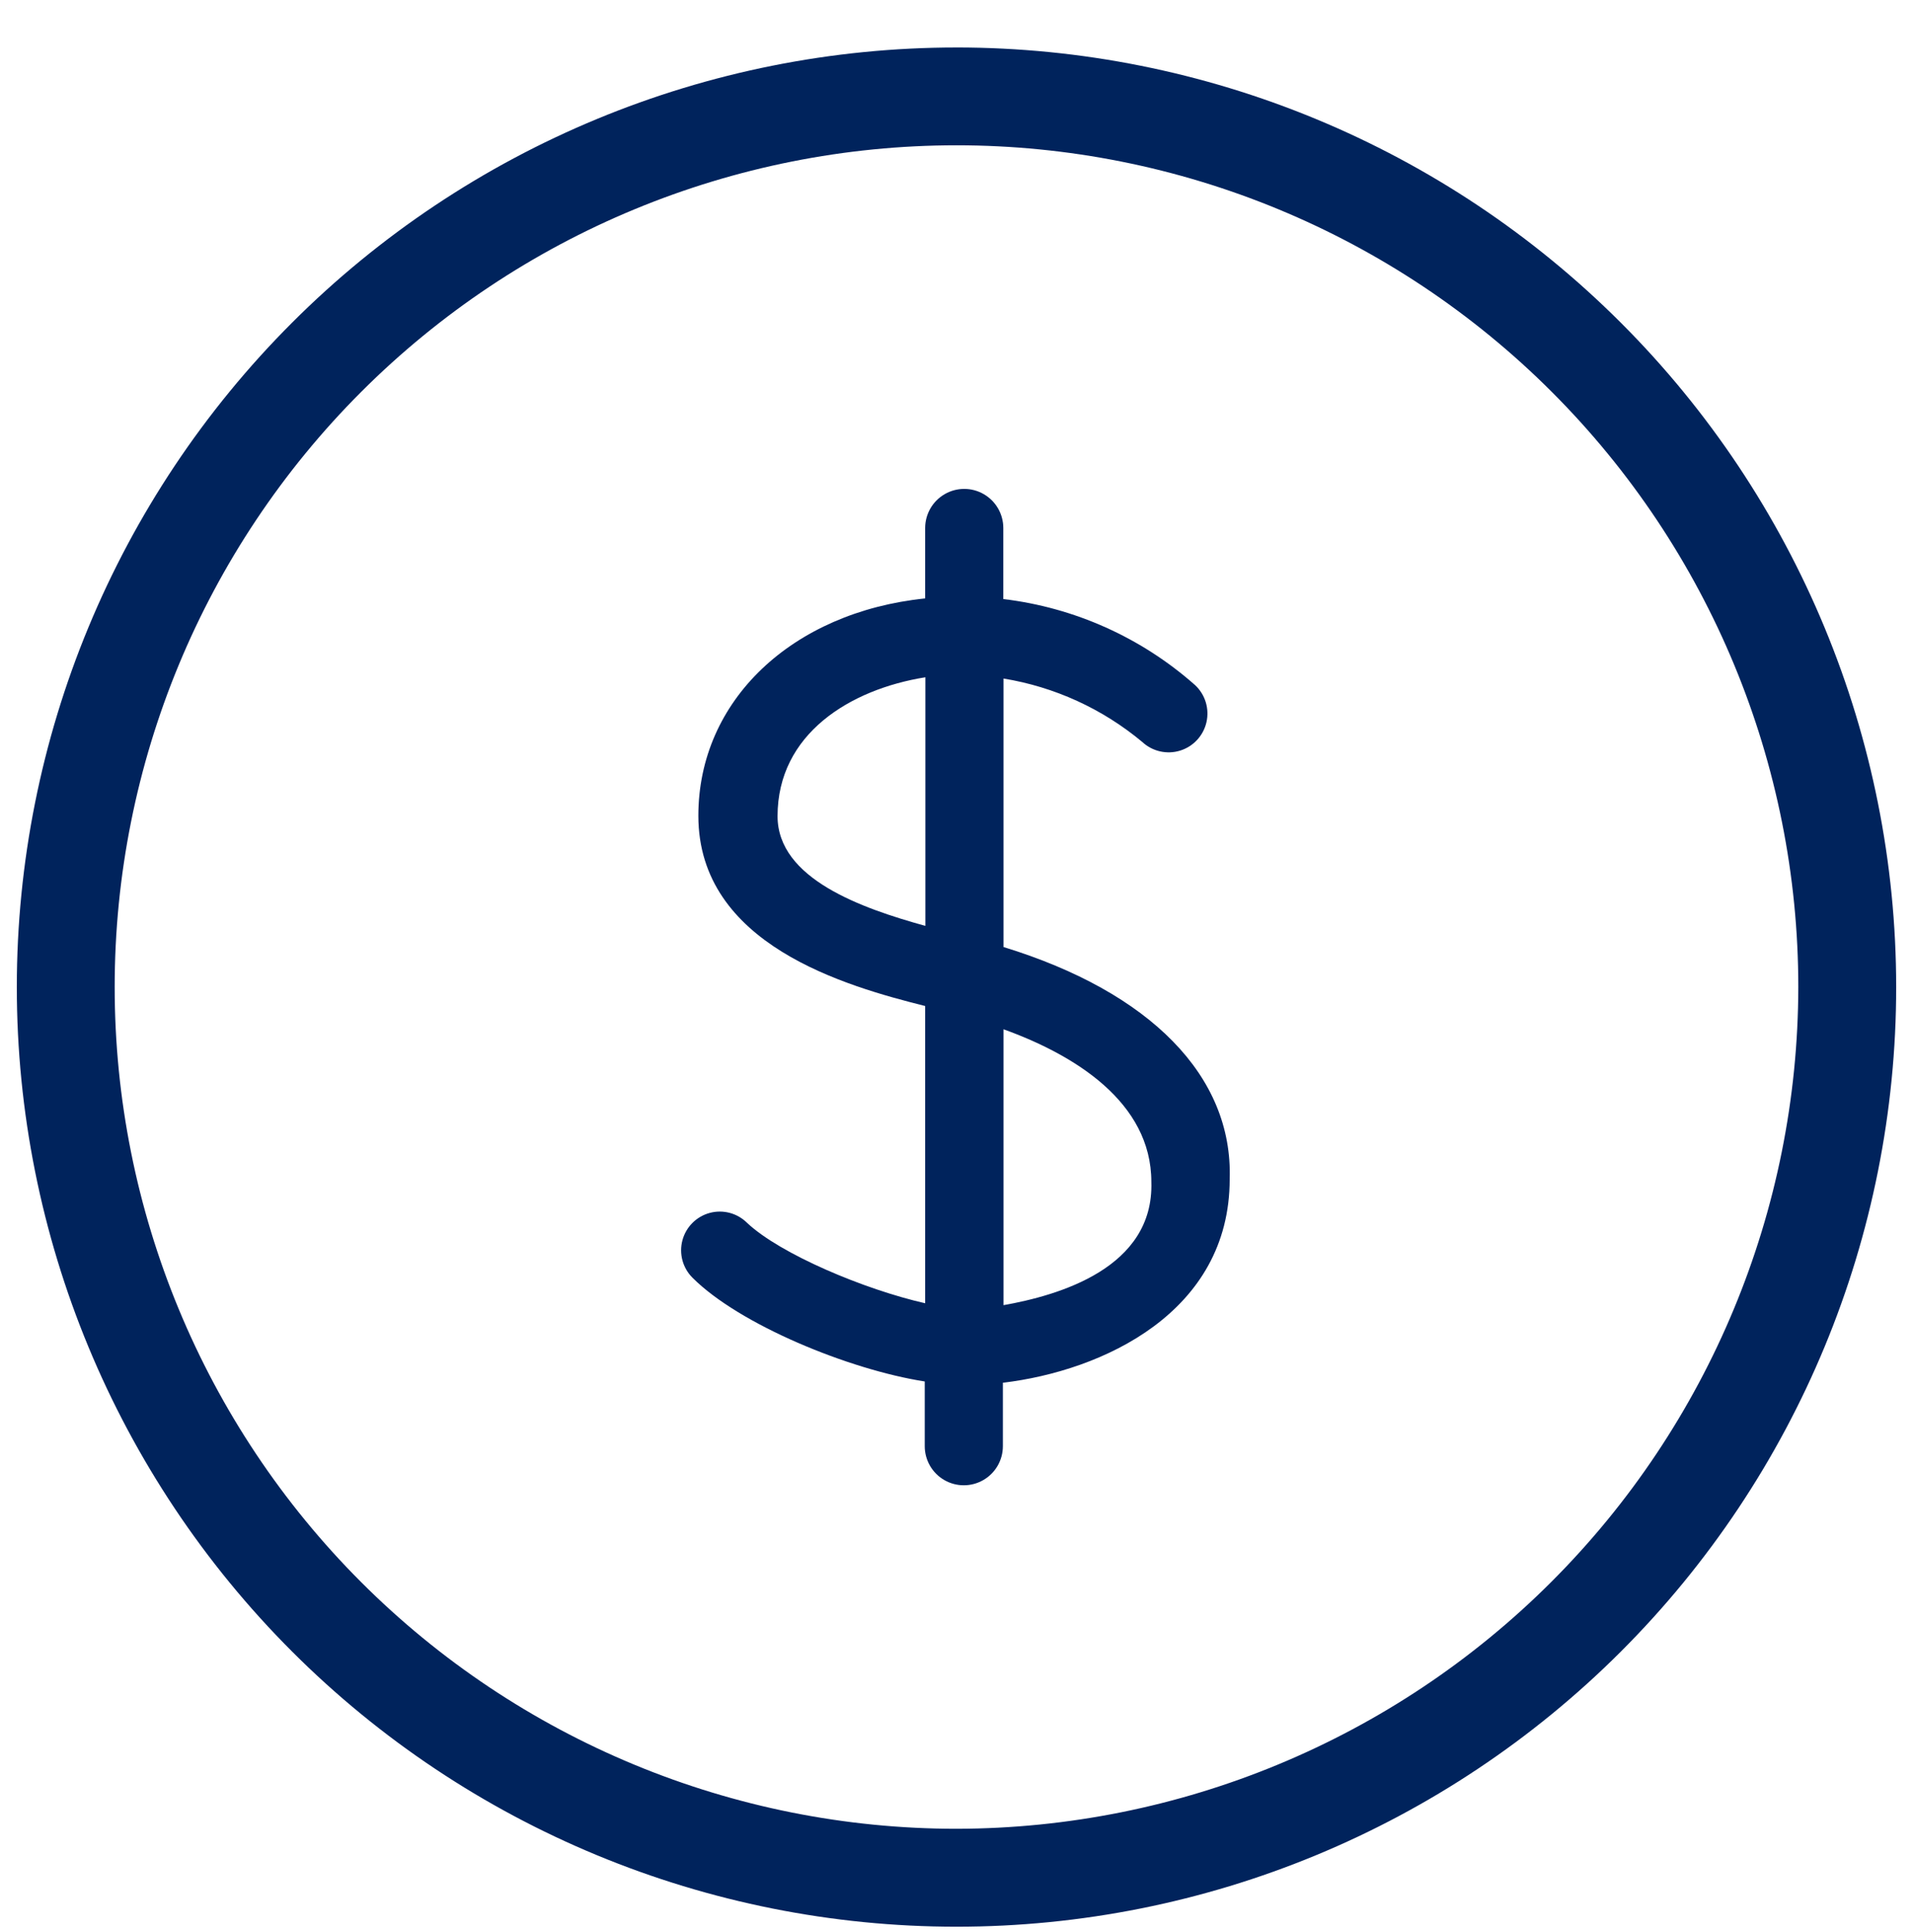 <svg xmlns="http://www.w3.org/2000/svg" width="910" height="919" viewBox="0 0 910 919" fill="none"><mask id="mask0_264_6" style="mask-type:alpha" maskUnits="userSpaceOnUse" x="0" y="0" width="910" height="919"><rect width="910" height="919" fill="#D9D9D9"></rect></mask><g mask="url(#mask0_264_6)"><path d="M455 22.594C336.445 22.594 222.751 69.689 138.924 153.516C55.097 237.344 8 351.036 8 469.589C8 588.135 55.096 701.836 138.924 785.663C222.752 869.489 336.445 916.585 455 916.585C573.546 916.585 687.249 869.49 771.076 785.663C854.903 701.835 902 588.143 902 469.589C901.974 351.044 854.871 237.368 771.043 153.542C687.224 69.715 573.538 22.619 455 22.585V22.594ZM455 869.995C348.798 869.995 246.945 827.806 171.841 752.707C96.744 677.61 54.552 575.761 54.552 469.559C54.552 363.358 96.741 261.506 171.841 186.403C246.939 111.31 348.789 69.123 455 69.123C561.202 69.123 663.055 111.312 738.15 186.403C813.248 261.5 855.44 363.35 855.44 469.559C855.279 575.71 813.038 677.47 737.974 752.531C662.913 827.592 561.152 869.836 455 869.995Z" fill="#00235C"></path><path d="M477.365 450.528V322.8C501.665 326.771 524.455 337.189 543.366 352.972C548.196 357.464 555.046 359.035 561.348 357.097C567.646 355.156 572.433 349.999 573.905 343.569C575.376 337.136 573.31 330.408 568.48 325.917C542.94 303.305 511.122 289.027 477.264 284.984V251.191C477.264 244.545 473.719 238.403 467.97 235.08C462.221 231.754 455.135 231.754 449.386 235.08C443.634 238.403 440.092 244.545 440.092 251.191V284.683C376.803 291.221 332.201 333.159 332.201 388.072C332.201 449.522 402.521 469.133 440.092 478.588V619.993C411.26 613.456 371.28 596.66 355.407 581.774C350.76 577.122 343.984 575.305 337.637 577.007C331.286 578.71 326.329 583.676 324.628 590.031C322.925 596.388 324.743 603.169 329.39 607.821C351.692 630.149 403.83 651.57 439.893 657.204V687.979C439.893 694.628 443.434 700.77 449.183 704.093C454.936 707.416 462.019 707.416 467.771 704.093C473.519 700.77 477.061 694.628 477.061 687.979V657.807C524.478 652.176 584.953 624.315 584.953 560.955C586.561 511.975 547.183 471.948 477.363 450.526L477.365 450.528ZM440.198 440.471C410.06 432.122 369.877 418.142 369.877 388.272C369.877 349.149 404.334 327.928 440.198 322.196V440.471ZM477.365 621.502V489.651C510.818 501.718 547.685 524.147 547.685 562.265C548.993 603.3 503.487 616.274 477.365 620.9V621.502Z" fill="#00235C"></path></g></svg>